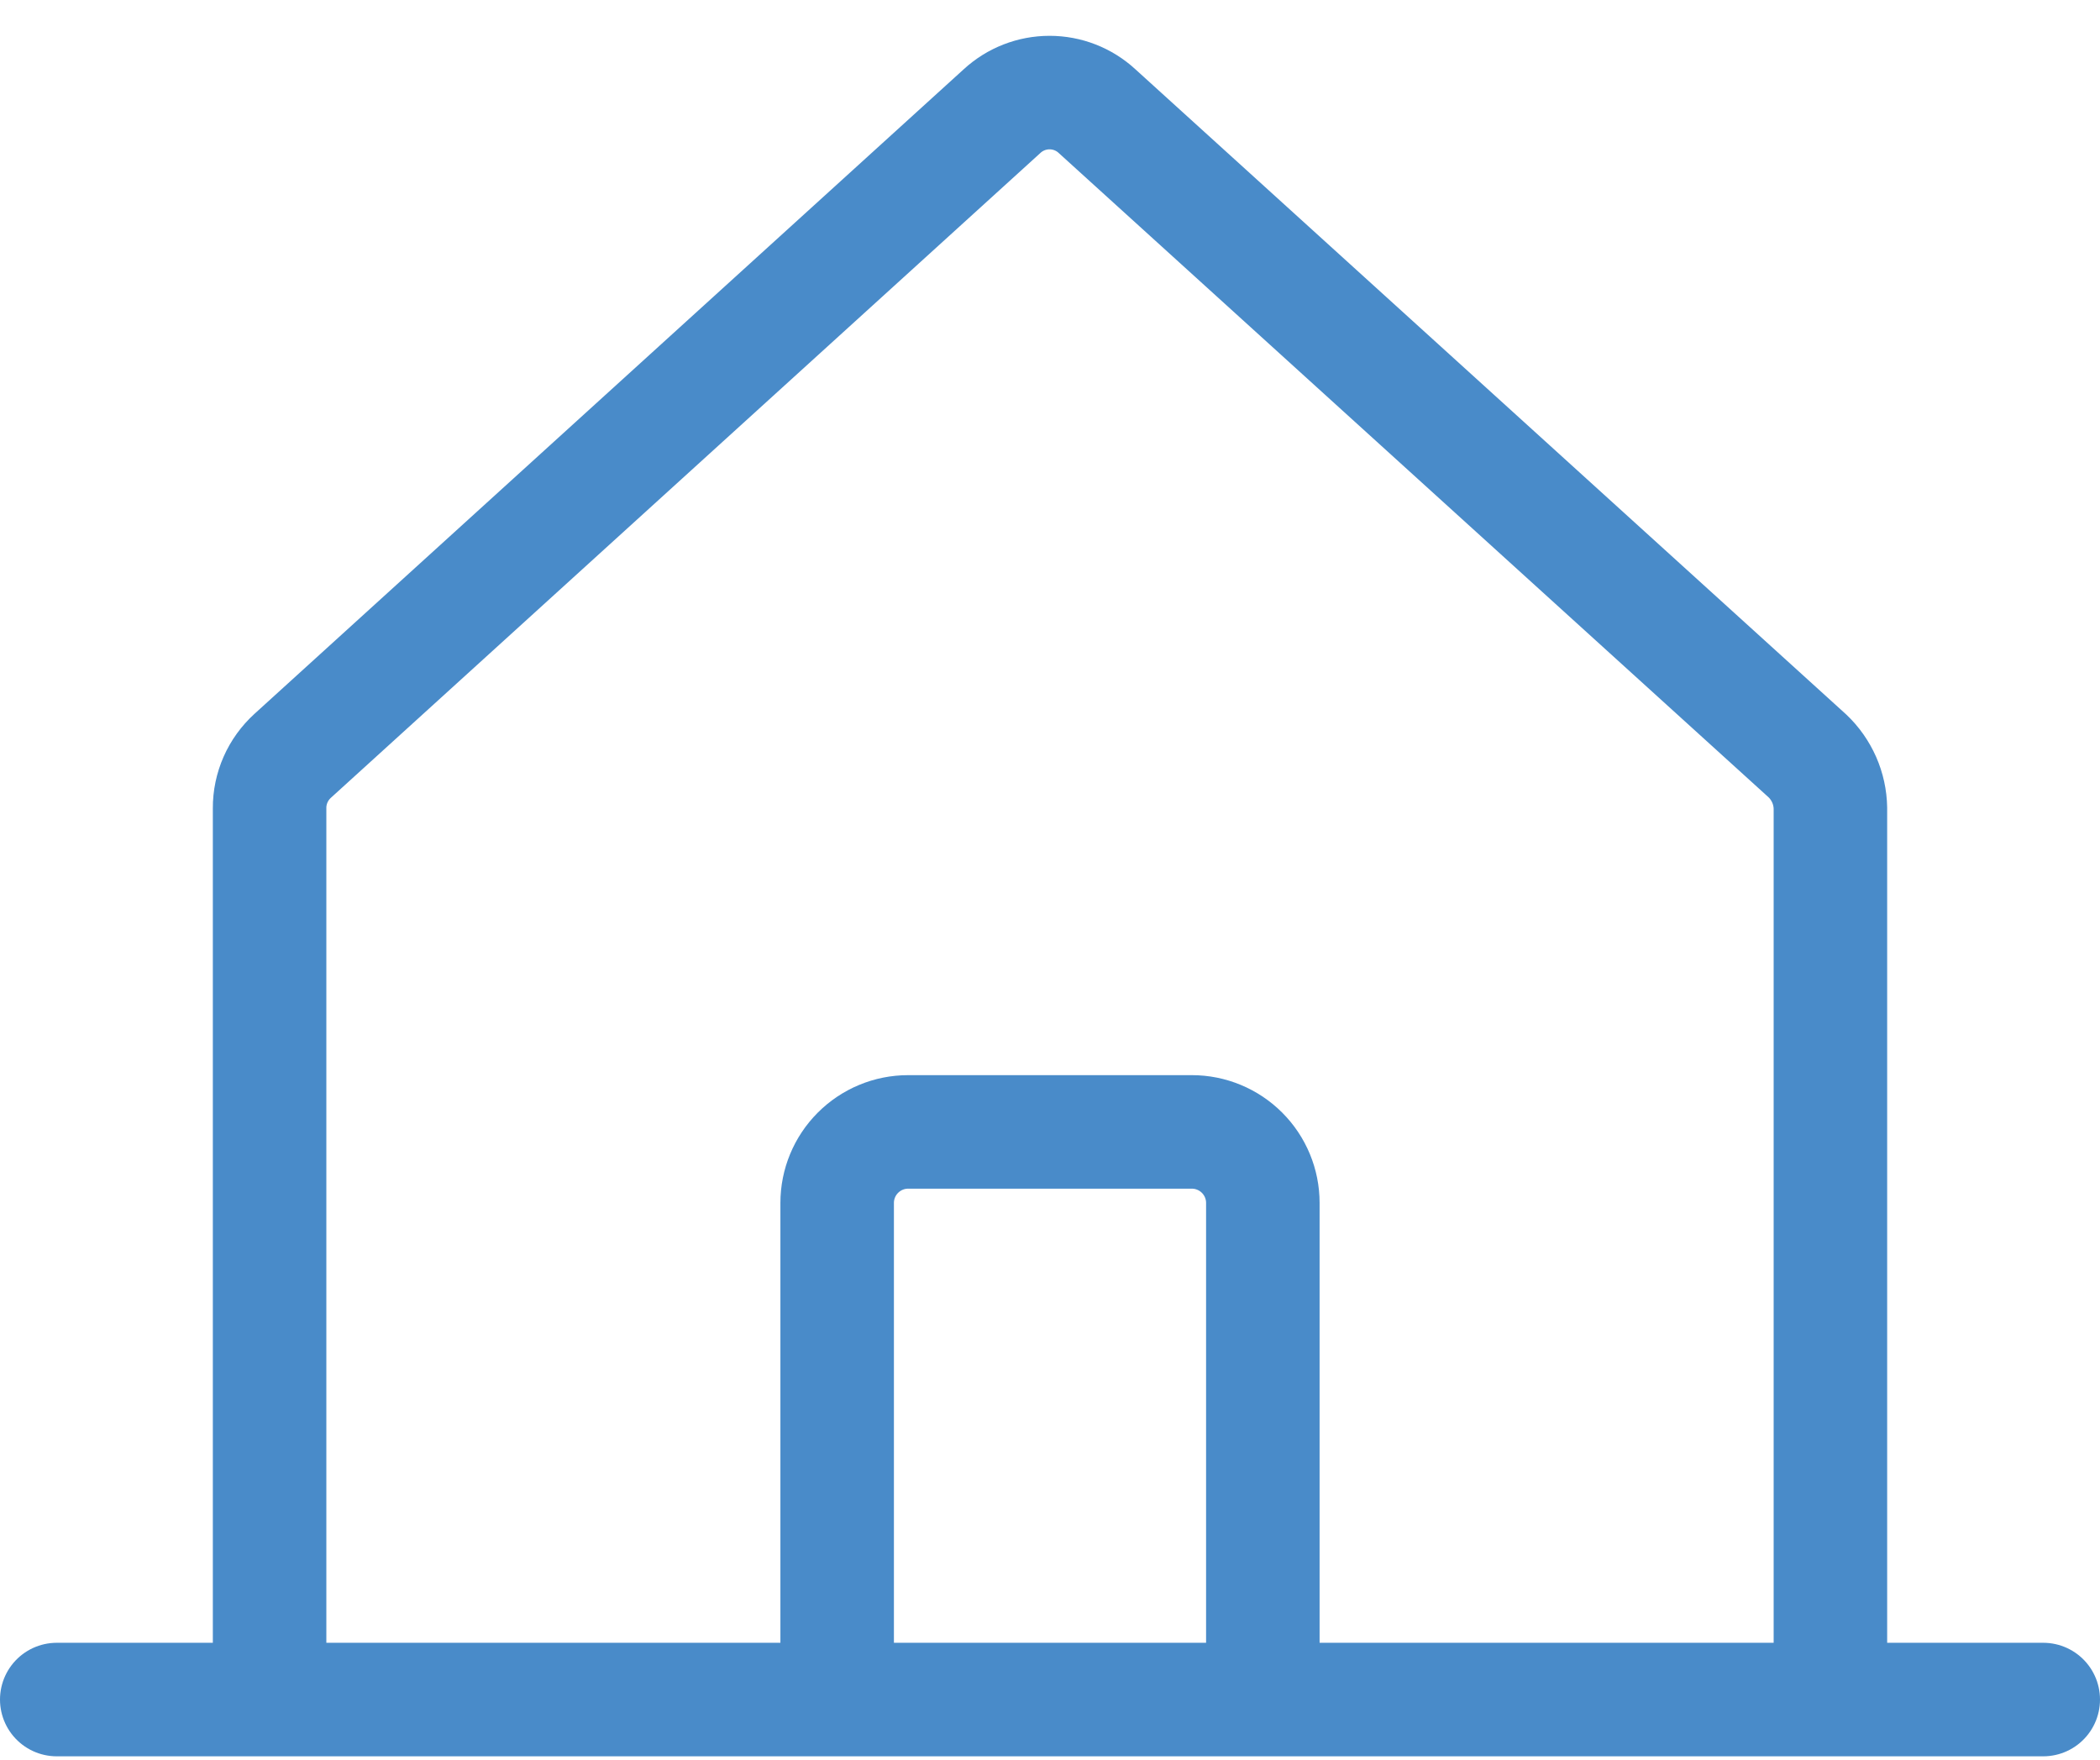 <svg width="37" height="31" viewBox="0 0 37 31" fill="none" xmlns="http://www.w3.org/2000/svg">
<path d="M32.25 29.941V14.238C32.247 14.065 32.21 13.895 32.14 13.736C32.07 13.578 31.97 13.435 31.844 13.316L19.328 1.957C19.1 1.747 18.802 1.631 18.492 1.631C18.183 1.631 17.884 1.747 17.656 1.957L5.156 13.316C5.028 13.433 4.925 13.575 4.855 13.734C4.785 13.893 4.749 14.065 4.75 14.238V29.941M1 29.941H36M22.25 29.941V21.191C22.25 20.86 22.118 20.542 21.884 20.308C21.649 20.073 21.331 19.941 21 19.941H16C15.668 19.941 15.351 20.073 15.116 20.308C14.882 20.542 14.75 20.86 14.75 21.191V29.941" stroke="#498BC9" stroke-width="2" stroke-linecap="round" stroke-linejoin="round"/>
</svg>
